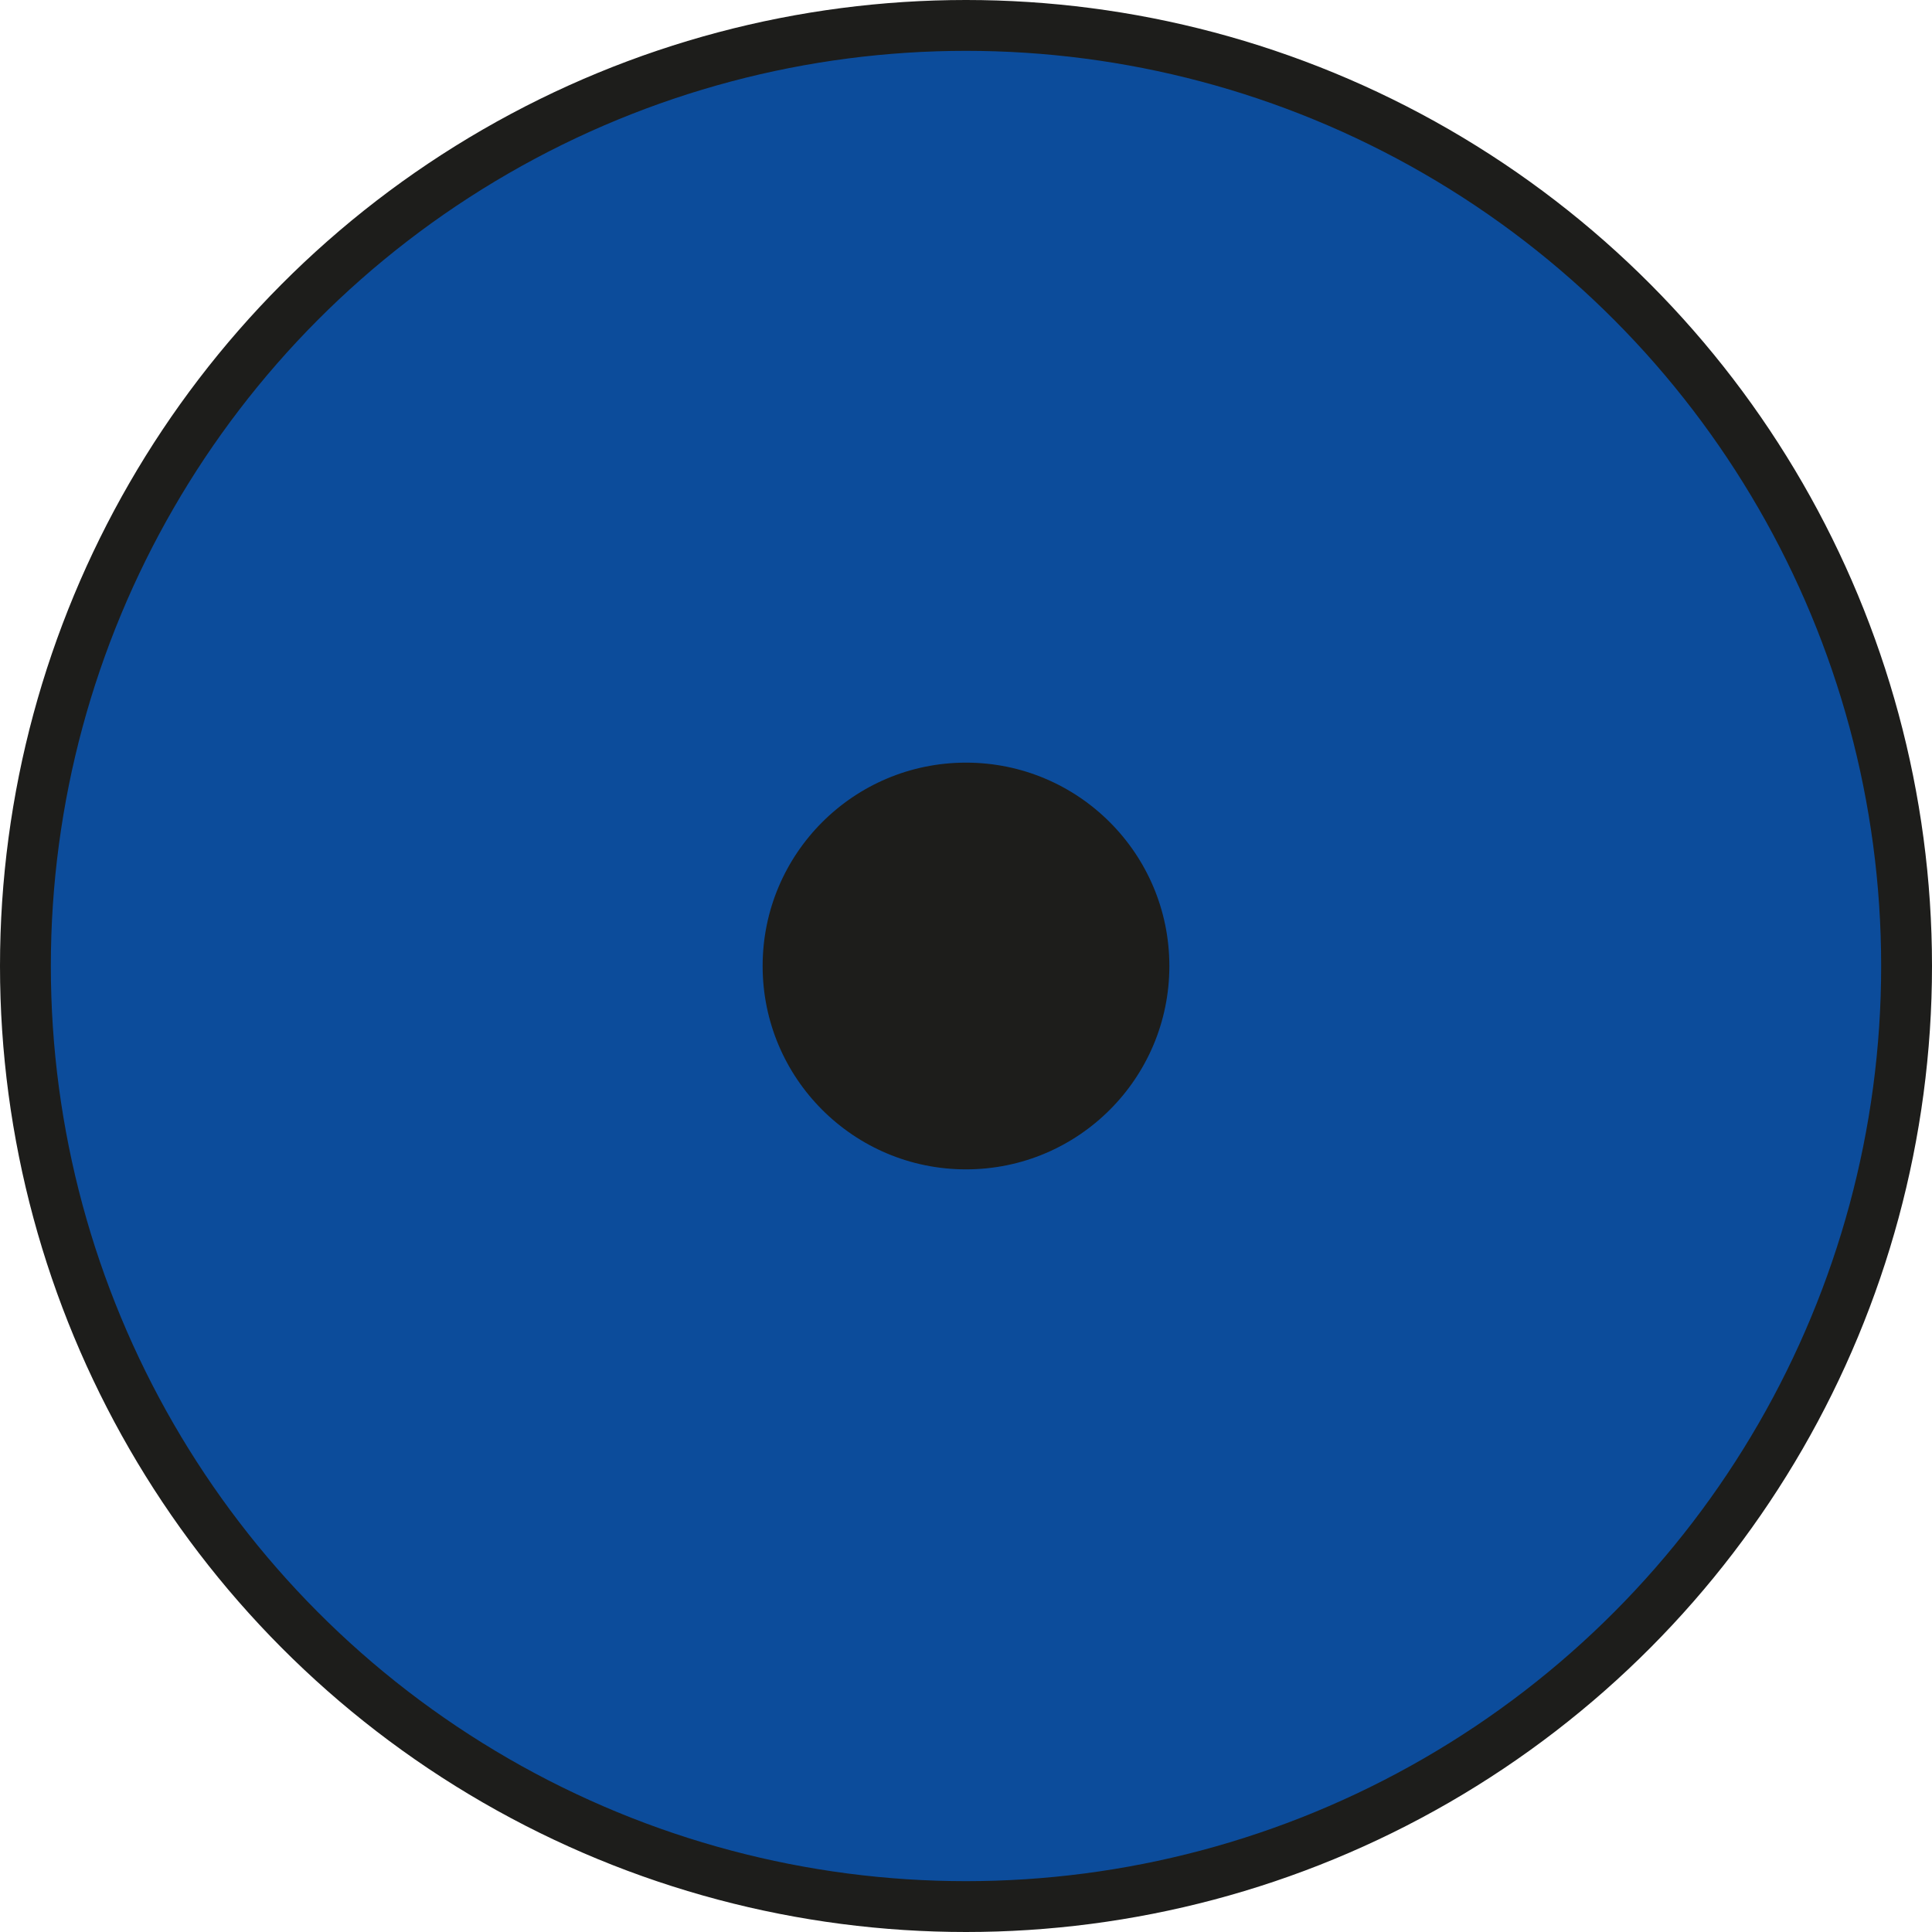 <?xml version="1.0" encoding="utf-8"?>
<!DOCTYPE svg PUBLIC "-//W3C//DTD SVG 1.1//EN" "http://www.w3.org/Graphics/SVG/1.1/DTD/svg11.dtd">
<svg version="1.1" id="gabelpunkt-icon" role="img" aria-labelledby="title desc" 
	 xmlns="http://www.w3.org/2000/svg" xmlns:xlink="http://www.w3.org/1999/xlink" 
	 viewBox="0 0 19 19" preserveAspectRatio="xMidYMid meet" style="enable-background:new 0 0 19 19;" xml:space="preserve">
<title id="title">Gabelpunkt</title>
<desc id="desc">An dieser Stelle befindet sich ein Gabelpunkt.</desc>
<style type="text/css">
<![CDATA[
	.circle-inner{fill:#1D1D1B;}
	.circle-outer{fill:#0C4C9B;stroke:#1D1D1B;stroke-width:0.5;stroke-miterlimit:10;}
]]>
</style>
<circle role="presentation" class="circle-outer" cx="9.5" cy="9.5" r="9.25"/>
<circle role="presentation" class="circle-inner" cx="9.5" cy="9.5" r="2"/>
</svg>
